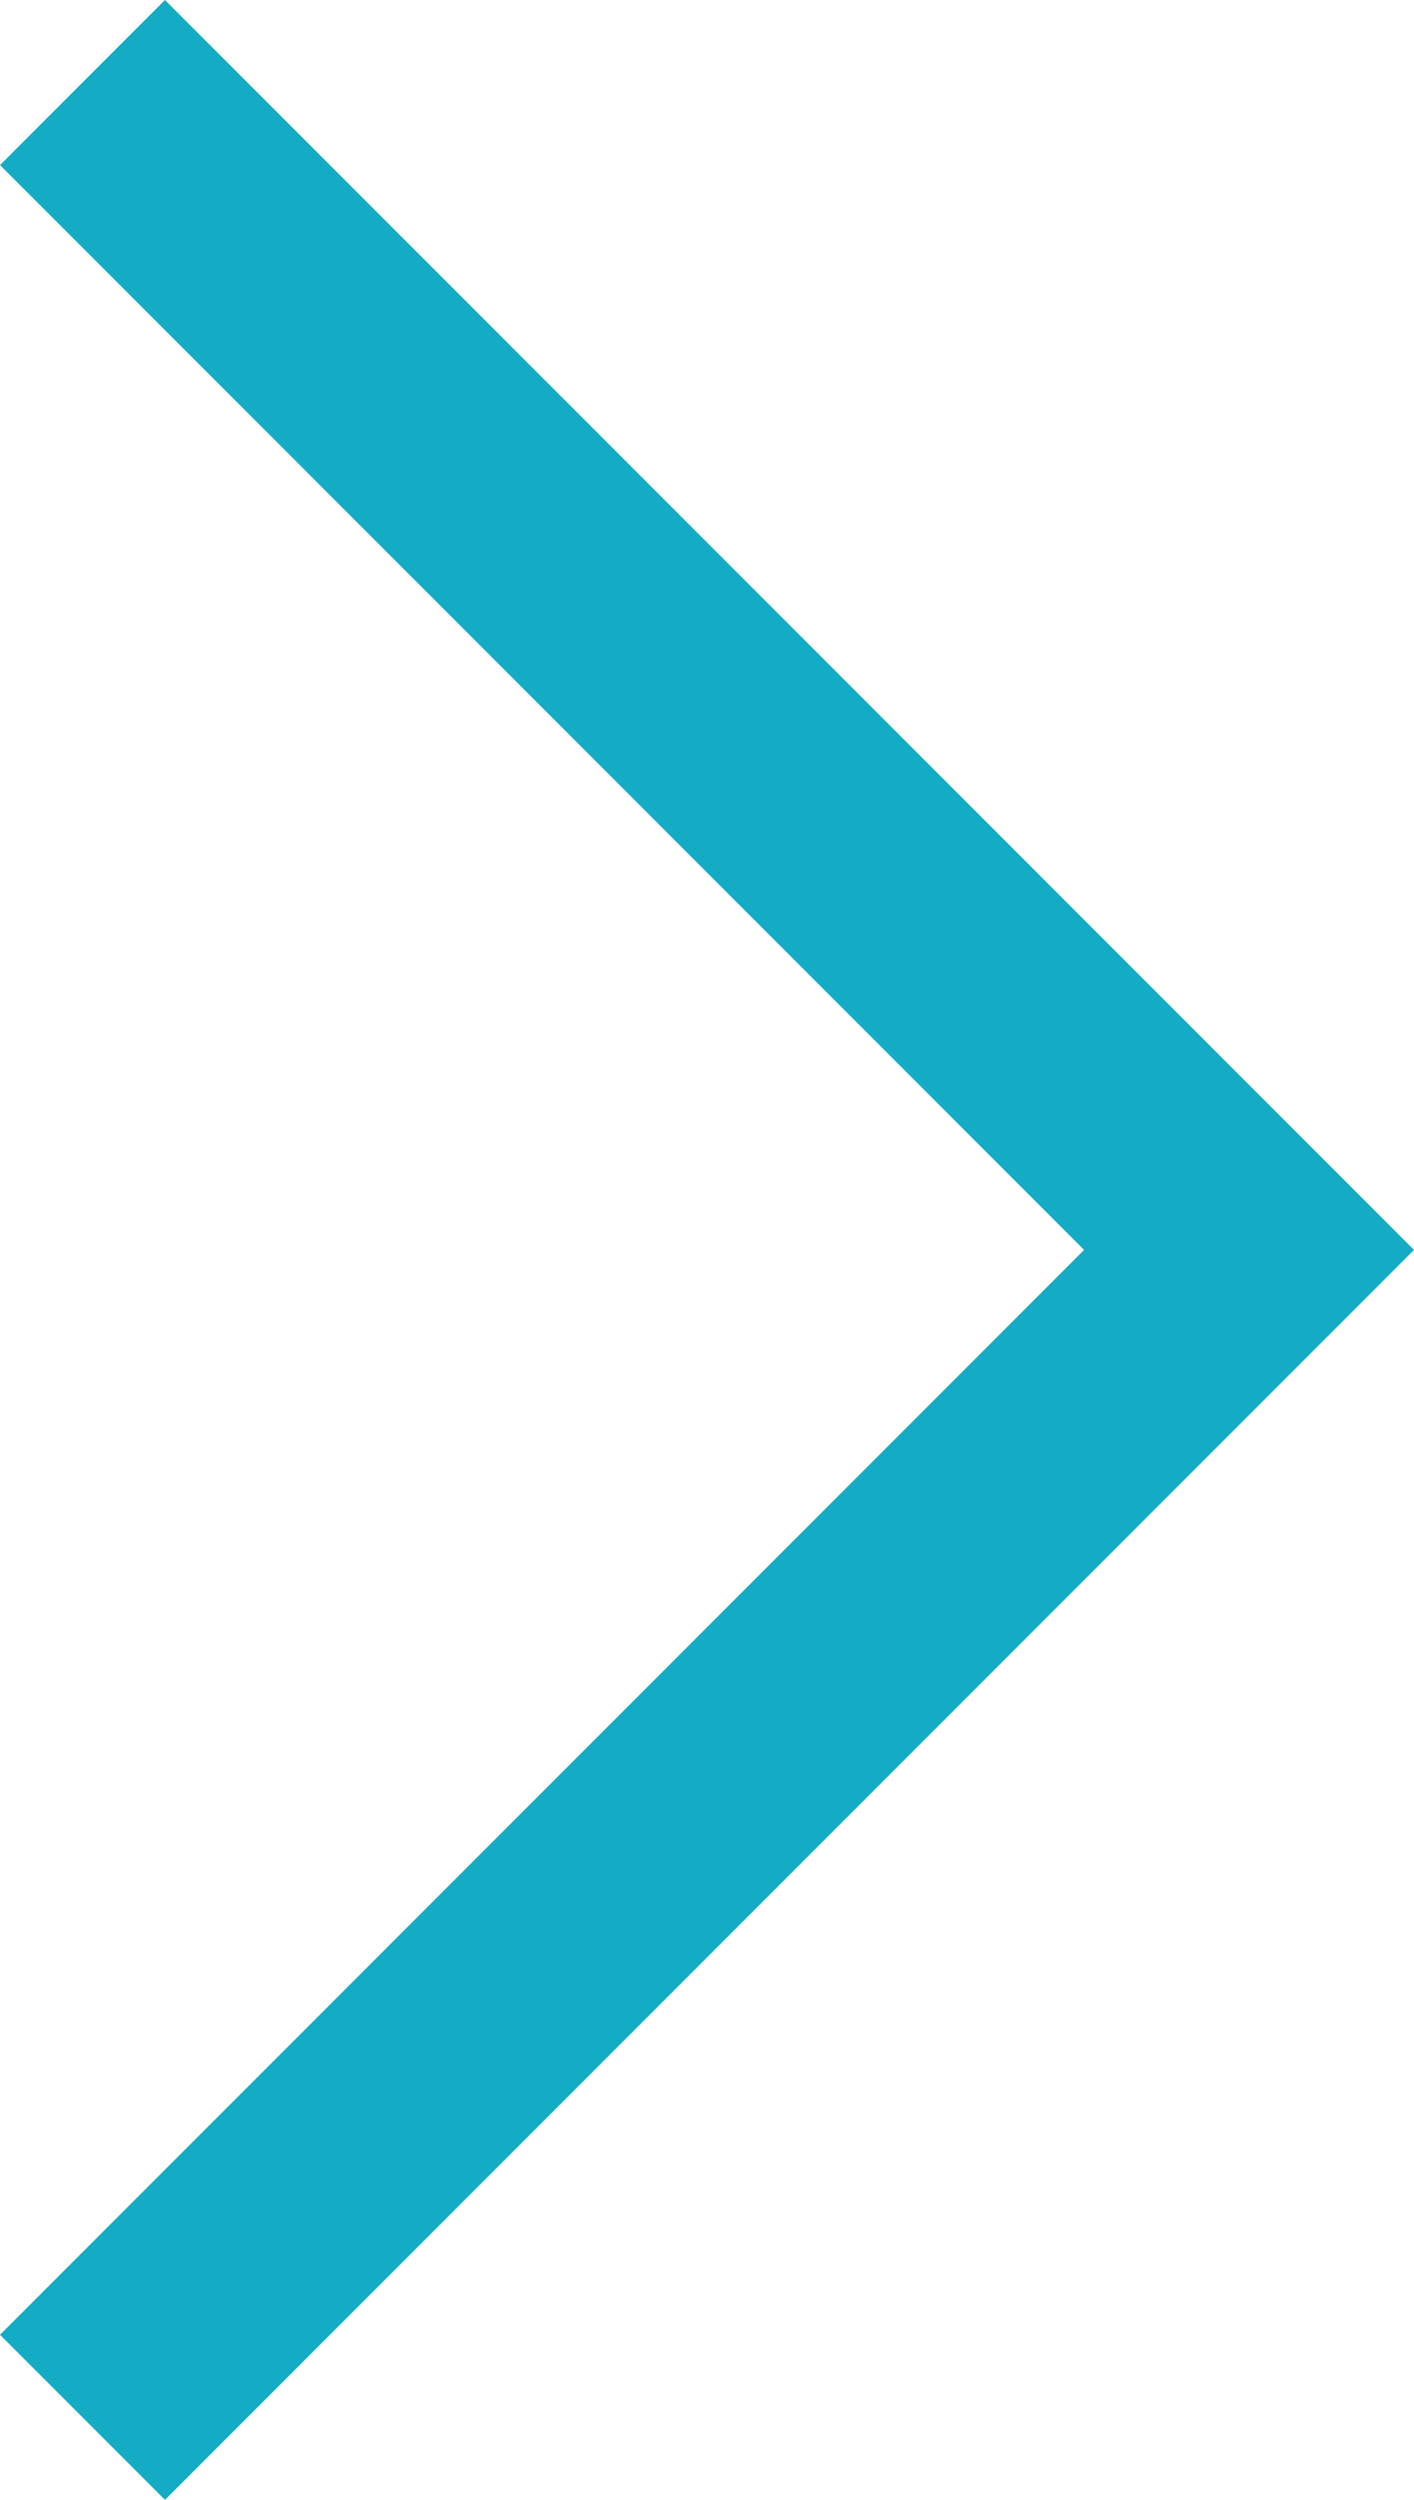 <svg xmlns="http://www.w3.org/2000/svg" width="12.121" height="21.414" viewBox="0 0 12.121 21.414"><path d="M7144.761,5327.578l-1.414-1.414,9.293-9.293-9.293-9.293,1.414-1.414,10.707,10.707Z" transform="translate(-7143.347 -5306.164)" fill="#13acc4"/></svg>